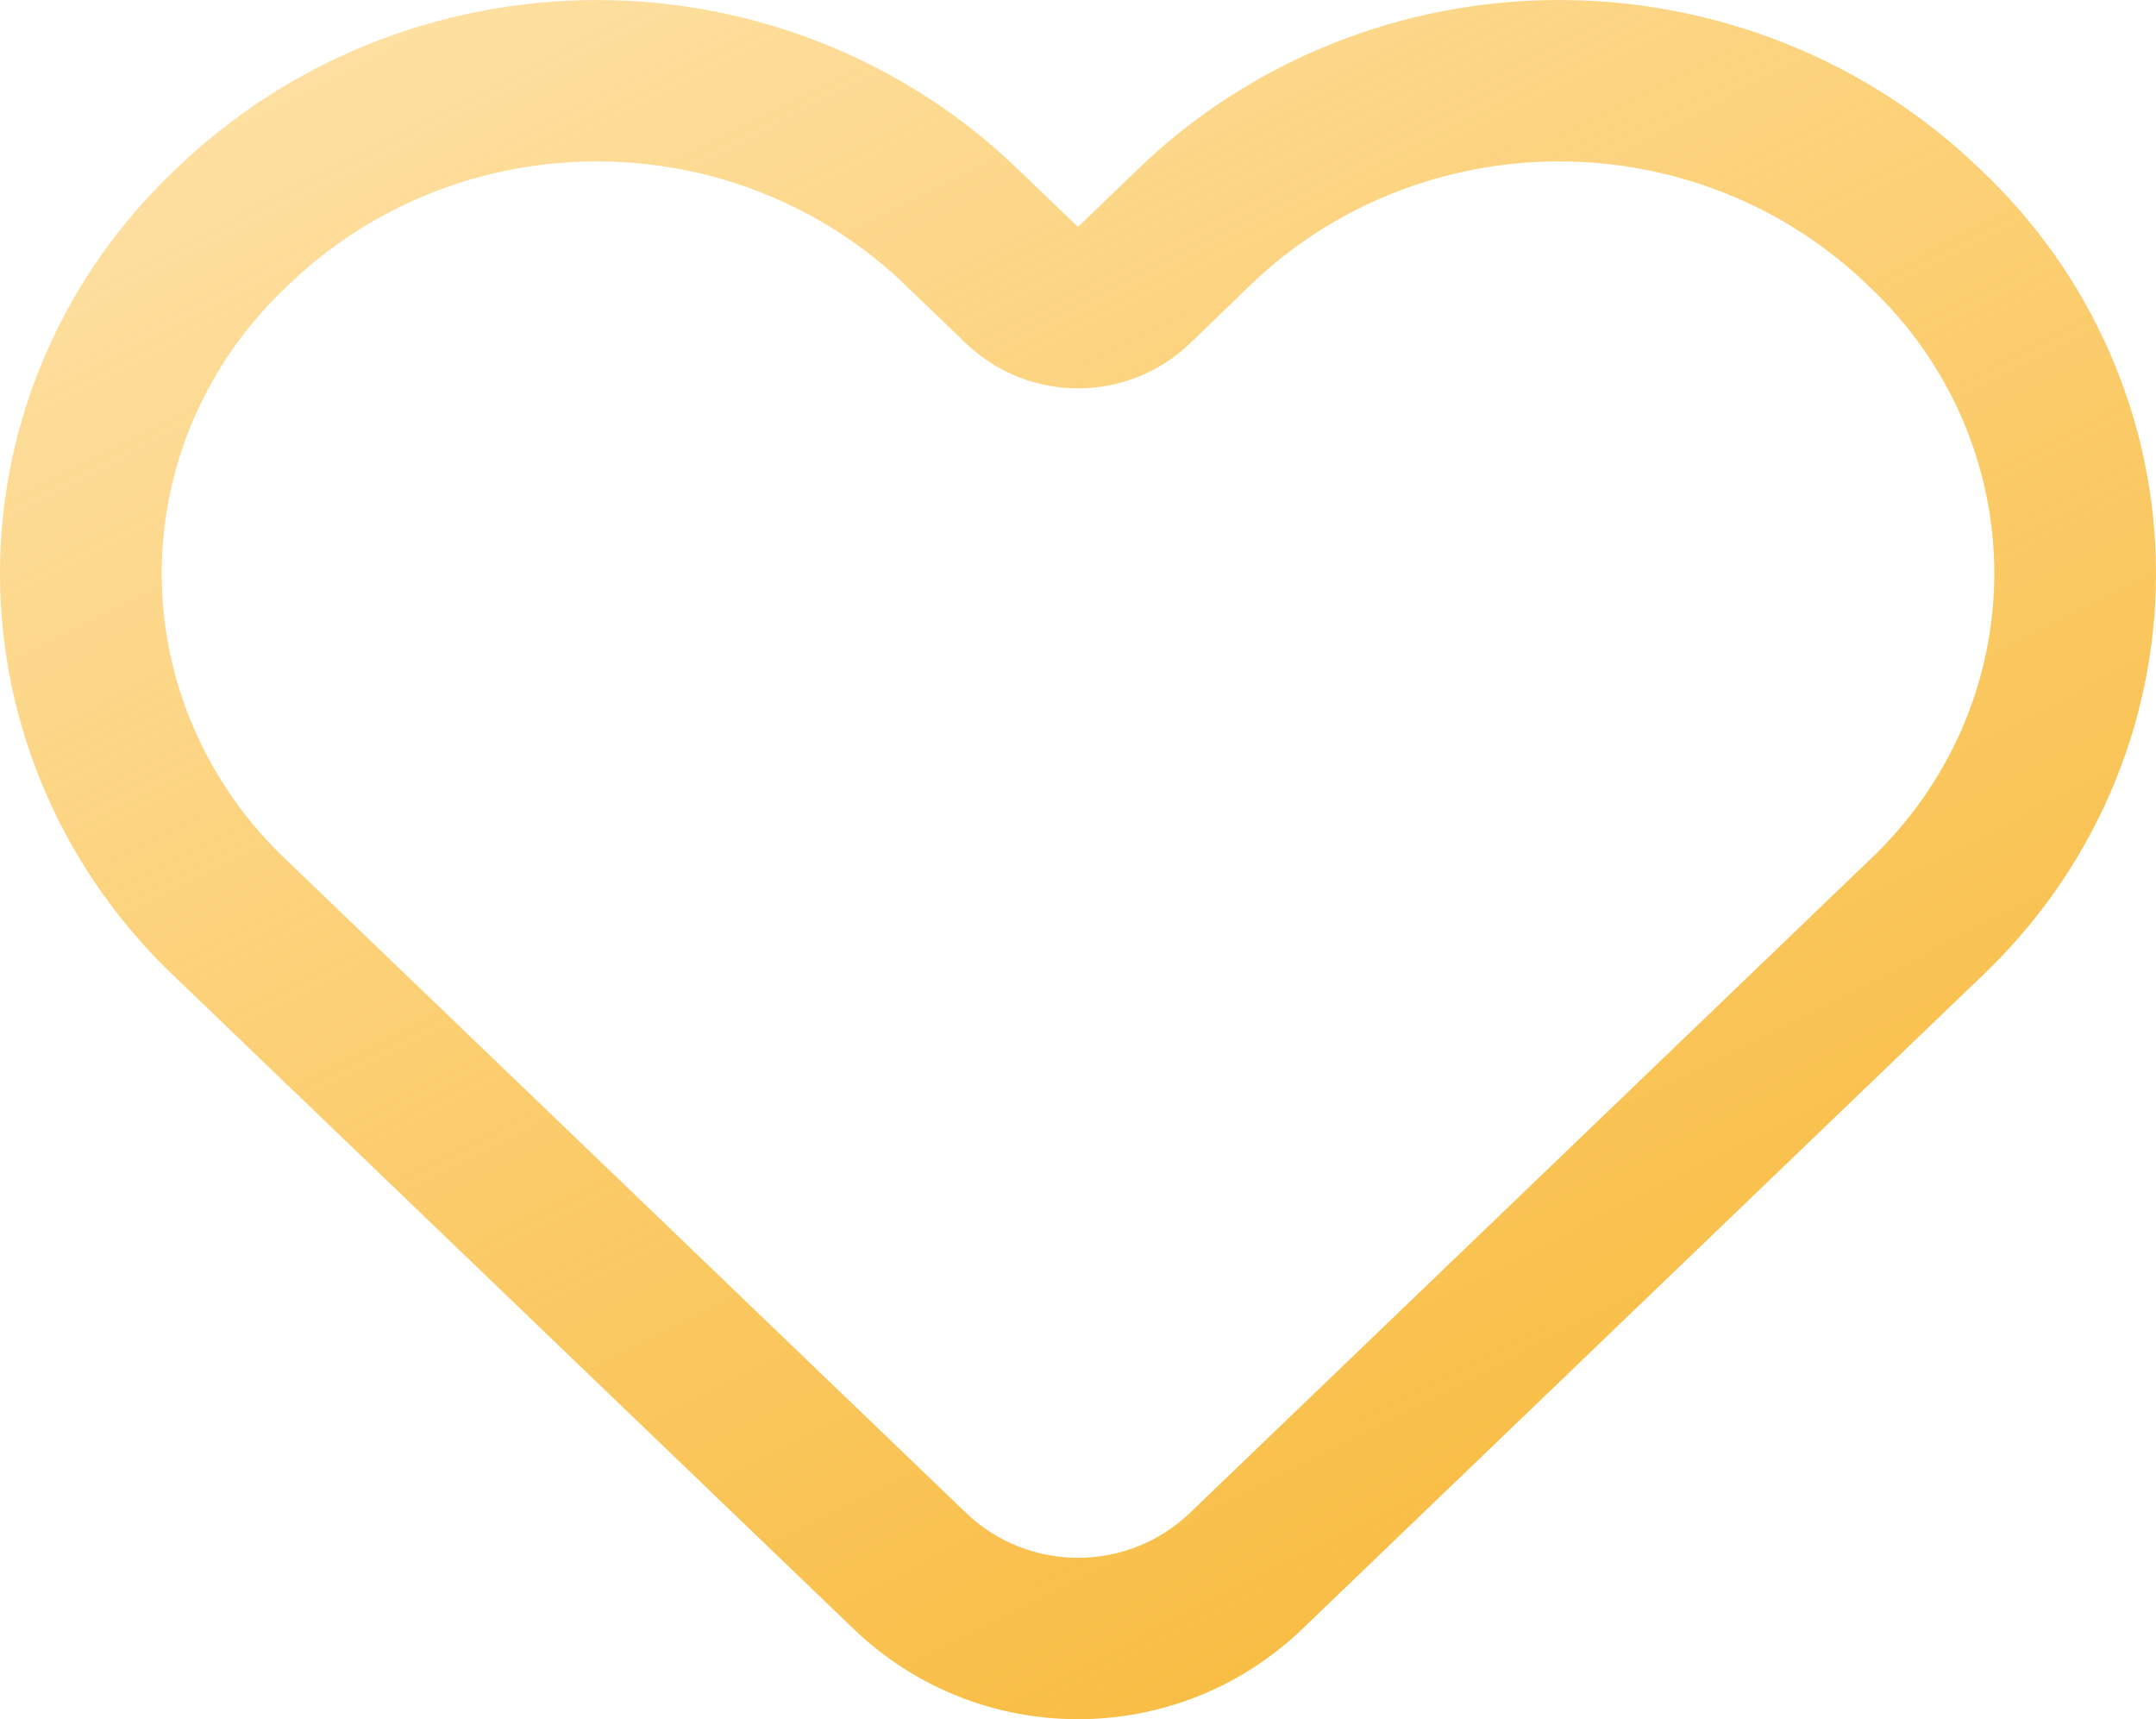 <svg width="74" height="59" viewBox="0 0 74 59" fill="none" xmlns="http://www.w3.org/2000/svg">
<path fill-rule="evenodd" clip-rule="evenodd" d="M42.919 9.782L40.858 11.771C38.71 13.843 35.304 13.847 33.151 11.779L31.07 9.78C28.268 7.075 24.467 5.539 20.484 5.539C16.501 5.539 12.7 7.075 9.899 9.78L9.847 9.83C8.48 11.116 7.399 12.652 6.663 14.343C5.928 16.034 5.55 17.849 5.55 19.679C5.55 21.51 5.928 23.324 6.663 25.015C7.399 26.706 8.48 28.243 9.847 29.529L9.888 29.568L33.151 51.913C35.3 53.977 38.7 53.977 40.849 51.913L64.112 29.568L64.153 29.529C65.52 28.243 66.601 26.706 67.337 25.015C68.072 23.324 68.45 21.51 68.45 19.679C68.45 17.849 68.072 16.034 67.337 14.343C66.601 12.652 65.52 11.116 64.153 9.83L64.102 9.781C61.299 7.075 57.496 5.539 53.511 5.539C49.526 5.539 45.723 7.075 42.919 9.782ZM6.039 5.8C4.13 7.597 2.61 9.752 1.573 12.137C0.535 14.522 0 17.087 0 19.679C0 22.271 0.535 24.837 1.573 27.221C2.61 29.606 4.13 31.762 6.039 33.559L29.302 55.904C33.6 60.032 40.4 60.032 44.698 55.904L67.96 33.559C69.87 31.762 71.39 29.606 72.427 27.221C73.465 24.837 74 22.271 74 19.679C74 17.087 73.465 14.522 72.427 12.137C71.39 9.752 69.87 7.597 67.96 5.8C64.111 2.084 58.92 0 53.511 0C48.102 0 42.911 2.084 39.062 5.8L37 7.789L34.929 5.8C31.081 2.084 25.892 0.001 20.484 0.001C15.077 0.001 9.887 2.084 6.039 5.8Z" fill="url(#paint0_linear_160_300)"/>
<defs>
<linearGradient id="paint0_linear_160_300" x1="-6.5" y1="-35" x2="41.5" y2="59" gradientUnits="userSpaceOnUse">
<stop stop-color="#FFBB2E" stop-opacity="0.13"/>
<stop offset="1" stop-color="#F8BD44"/>
</linearGradient>
</defs>
</svg>
